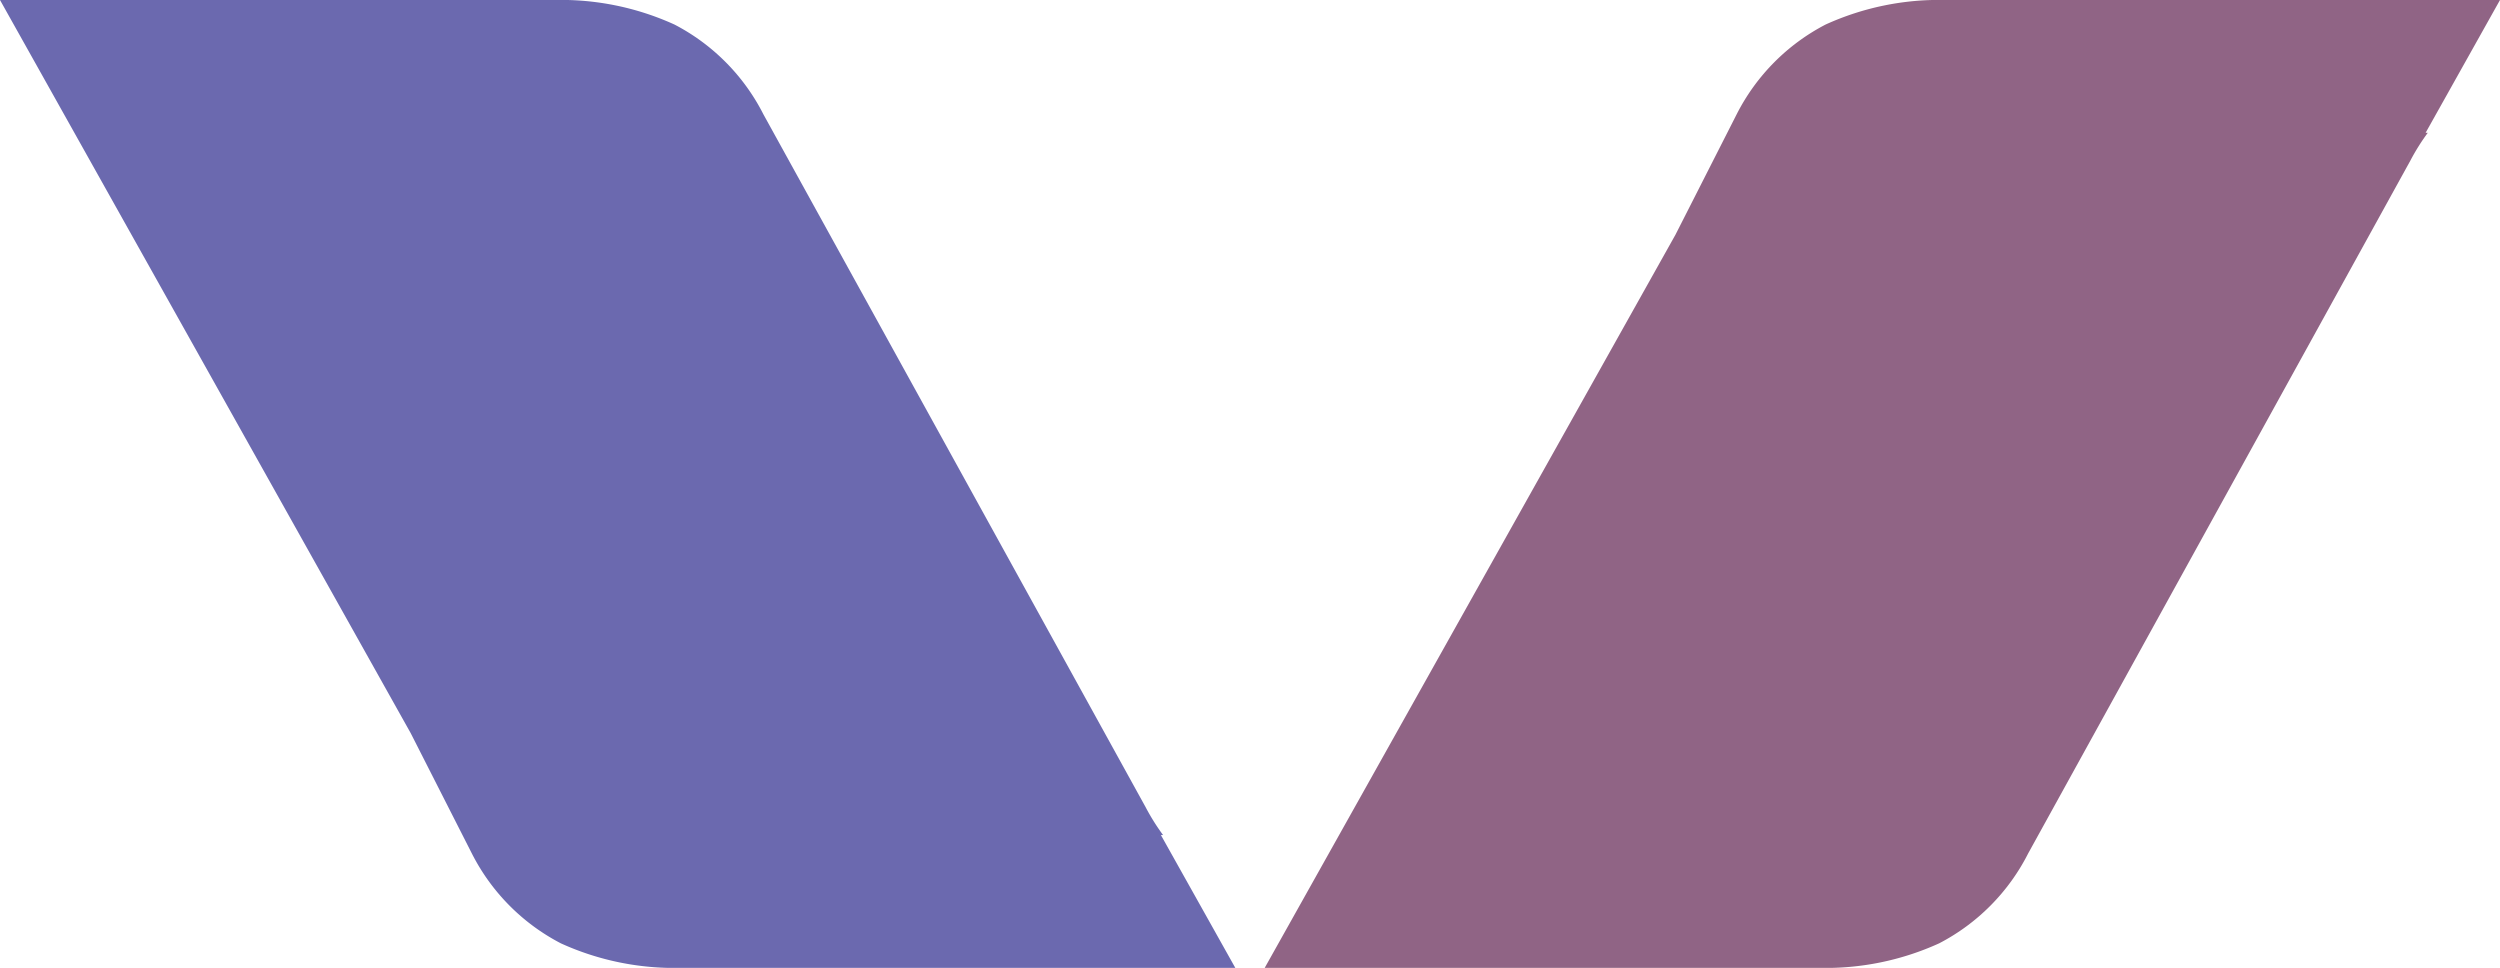 <svg id="Group_3055" data-name="Group 3055" xmlns="http://www.w3.org/2000/svg" xmlns:xlink="http://www.w3.org/1999/xlink" width="196.209" height="75.962" viewBox="0 0 196.209 75.962">
  <defs>
    <clipPath id="clip-path">
      <rect id="Rectangle_5979" data-name="Rectangle 5979" width="196.209" height="75.962" transform="translate(0 0)" fill="none"/>
    </clipPath>
  </defs>
  <g id="Group_3025" data-name="Group 3025" clip-path="url(#clip-path)">
    <path id="Path_89418" data-name="Path 89418" d="M196.209,0H152.7a21.5,21.5,0,0,0-9.417,1.924,16.2,16.2,0,0,0-6.989,7.057l-4.8,9.445L99.258,75.962h43.513a21.5,21.5,0,0,0,9.417-1.924,16.189,16.189,0,0,0,6.989-7.057l29.991-54.364a16.968,16.968,0,0,1,1.373-2.194h-.171Z" fill="#906485"/>
    <path id="Path_89419" data-name="Path 89419" d="M96.951,75.962H53.437a21.5,21.5,0,0,1-9.417-1.924,16.2,16.2,0,0,1-6.989-7.057l-4.8-9.445L0,0H43.513A21.5,21.5,0,0,1,52.93,1.924a16.189,16.189,0,0,1,6.989,7.057L89.91,63.345a16.968,16.968,0,0,0,1.373,2.194h-.171Z" fill="#6b69af"/>
  </g>
</svg>
